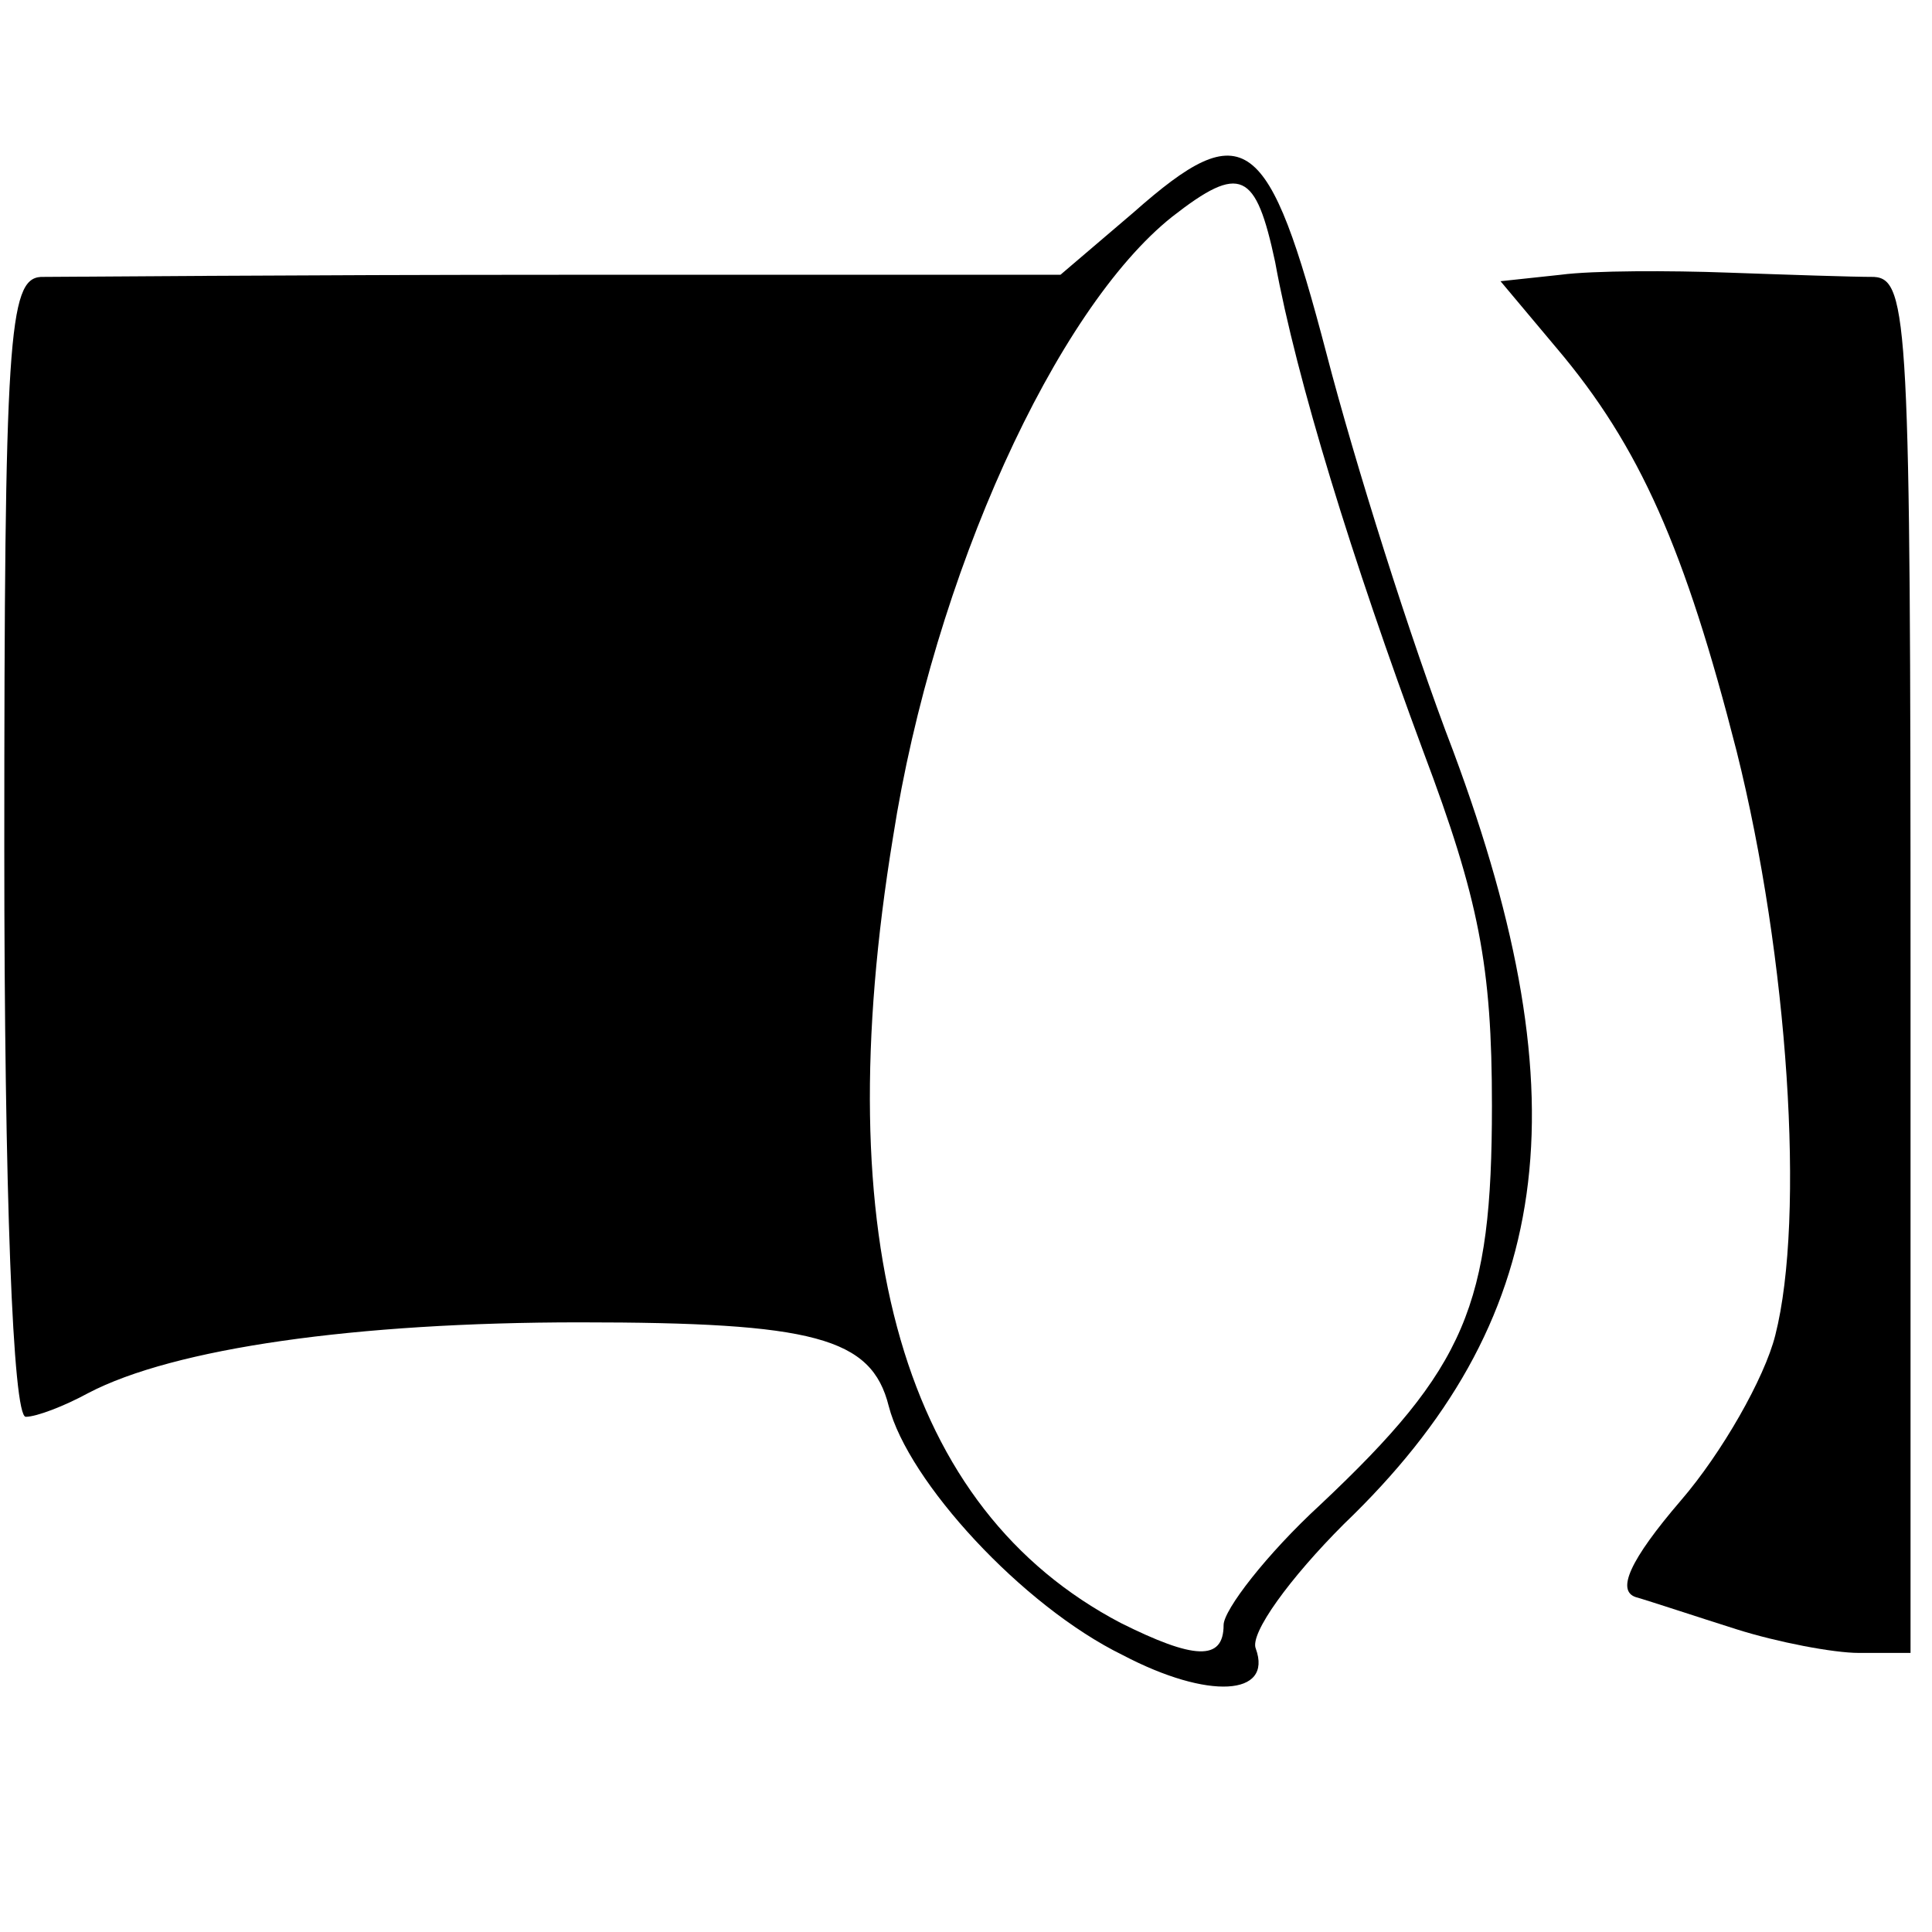 <?xml version="1.0" standalone="no"?>
<!DOCTYPE svg PUBLIC "-//W3C//DTD SVG 20010904//EN"
 "http://www.w3.org/TR/2001/REC-SVG-20010904/DTD/svg10.dtd">
<svg version="1.0" xmlns="http://www.w3.org/2000/svg"
 width="90pt" height="90pt" viewBox="0 0 90 90"
 preserveAspectRatio="xMidYMid meet">
<g transform="translate(0,90) scale(0.1,-0.1)"
fill="#000000" stroke="none">
<path d="M528 801 l-34 -29 -229 0 c-127 0 -237 -1 -246 -1 -15 -1 -17 -28
-17 -266 0 -161 4 -265 10 -265 5 0 18 5 29 11 40 21 125 33 229 33 109 0 136
-7 144 -39 9 -35 62 -93 109 -116 40 -21 70 -19 62 3 -3 7 16 33 41 58 98 94
112 196 51 360 -20 52 -46 135 -59 185 -27 103 -38 112 -90 66z m66 -23 c10
-55 36 -139 69 -228 26 -69 32 -100 32 -165 0 -93 -12 -122 -80 -186 -25 -23
-45 -49 -45 -56 0 -17 -14 -16 -48 1 -101 53 -137 177 -106 366 19 122 76 246
130 289 32 25 39 21 48 -21z"/>
<path d="M727 772 l-28 -3 26 -31 c39 -46 60 -94 84 -188 24 -96 32 -217 18
-272 -5 -20 -25 -55 -44 -77 -24 -28 -30 -42 -21 -45 7 -2 28 -9 47 -15 19 -6
45 -11 57 -11 l24 0 0 320 c0 298 -1 320 -17 321 -10 0 -40 1 -68 2 -27 1 -63
1 -78 -1z"/>
</g>
</svg>
